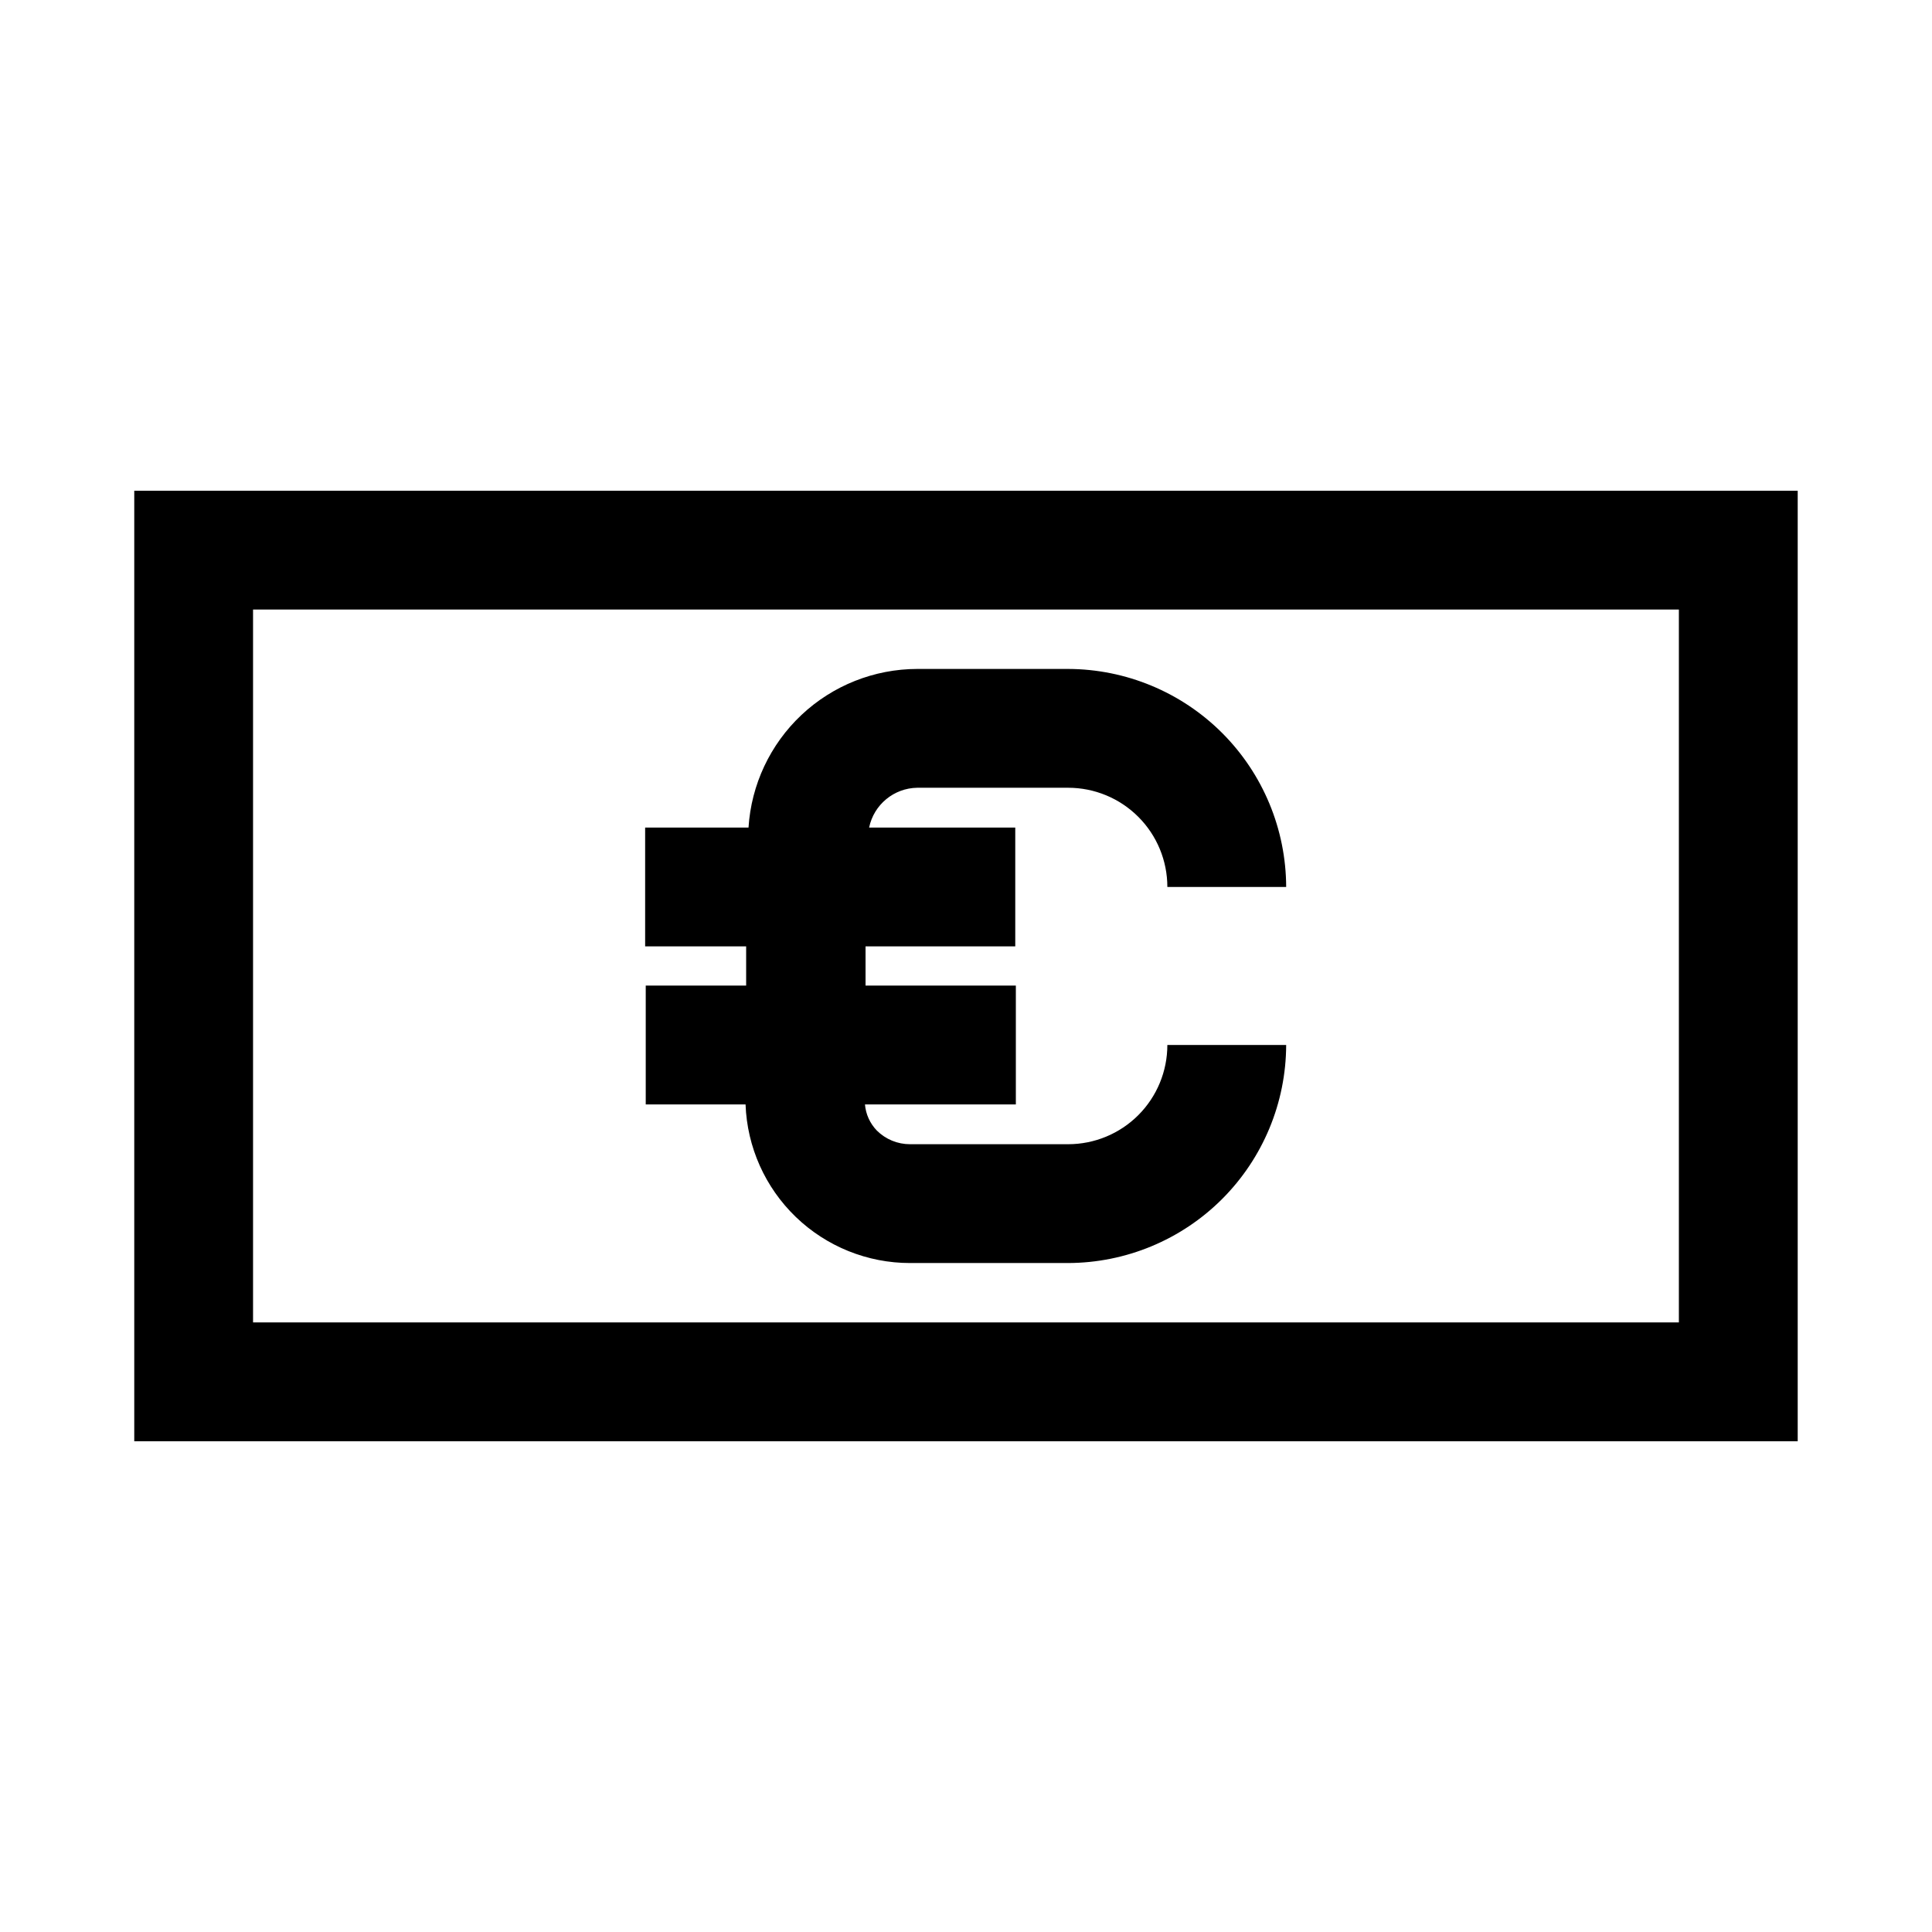 <?xml version="1.0" encoding="UTF-8"?>
<!-- Uploaded to: SVG Repo, www.svgrepo.com, Generator: SVG Repo Mixer Tools -->
<svg fill="#000000" width="800px" height="800px" version="1.1" viewBox="144 144 512 512" xmlns="http://www.w3.org/2000/svg">
 <path d="m179.58 274.05v251.9h440.83v-251.9zm409.34 220.41h-377.86v-188.93h377.86zm-247.34-57.777h-26.453v-31.488h26.609v-10.391h-26.766v-31.488h27.395c0.719-11.375 5.742-22.051 14.047-29.859 8.305-7.809 19.27-12.16 30.668-12.18h39.988c15.312 0.043 29.984 6.144 40.812 16.969 10.824 10.828 16.926 25.5 16.969 40.812h-31.488c0-6.973-2.769-13.66-7.703-18.59-4.93-4.934-11.617-7.703-18.59-7.703h-39.988c-6.199 0.094-11.5 4.481-12.754 10.551h38.73v31.488h-39.676v10.391h39.832v31.488h-39.988c0.219 2.602 1.332 5.047 3.148 6.926 2.34 2.328 5.512 3.633 8.816 3.621h41.879c6.973 0 13.66-2.769 18.59-7.699 4.934-4.934 7.703-11.621 7.703-18.594h31.488c-0.043 15.312-6.144 29.984-16.969 40.812-10.828 10.828-25.5 16.926-40.812 16.969h-41.879c-11.297 0.008-22.16-4.371-30.293-12.211-8.137-7.844-12.91-18.535-13.316-29.824z"/>
</svg>